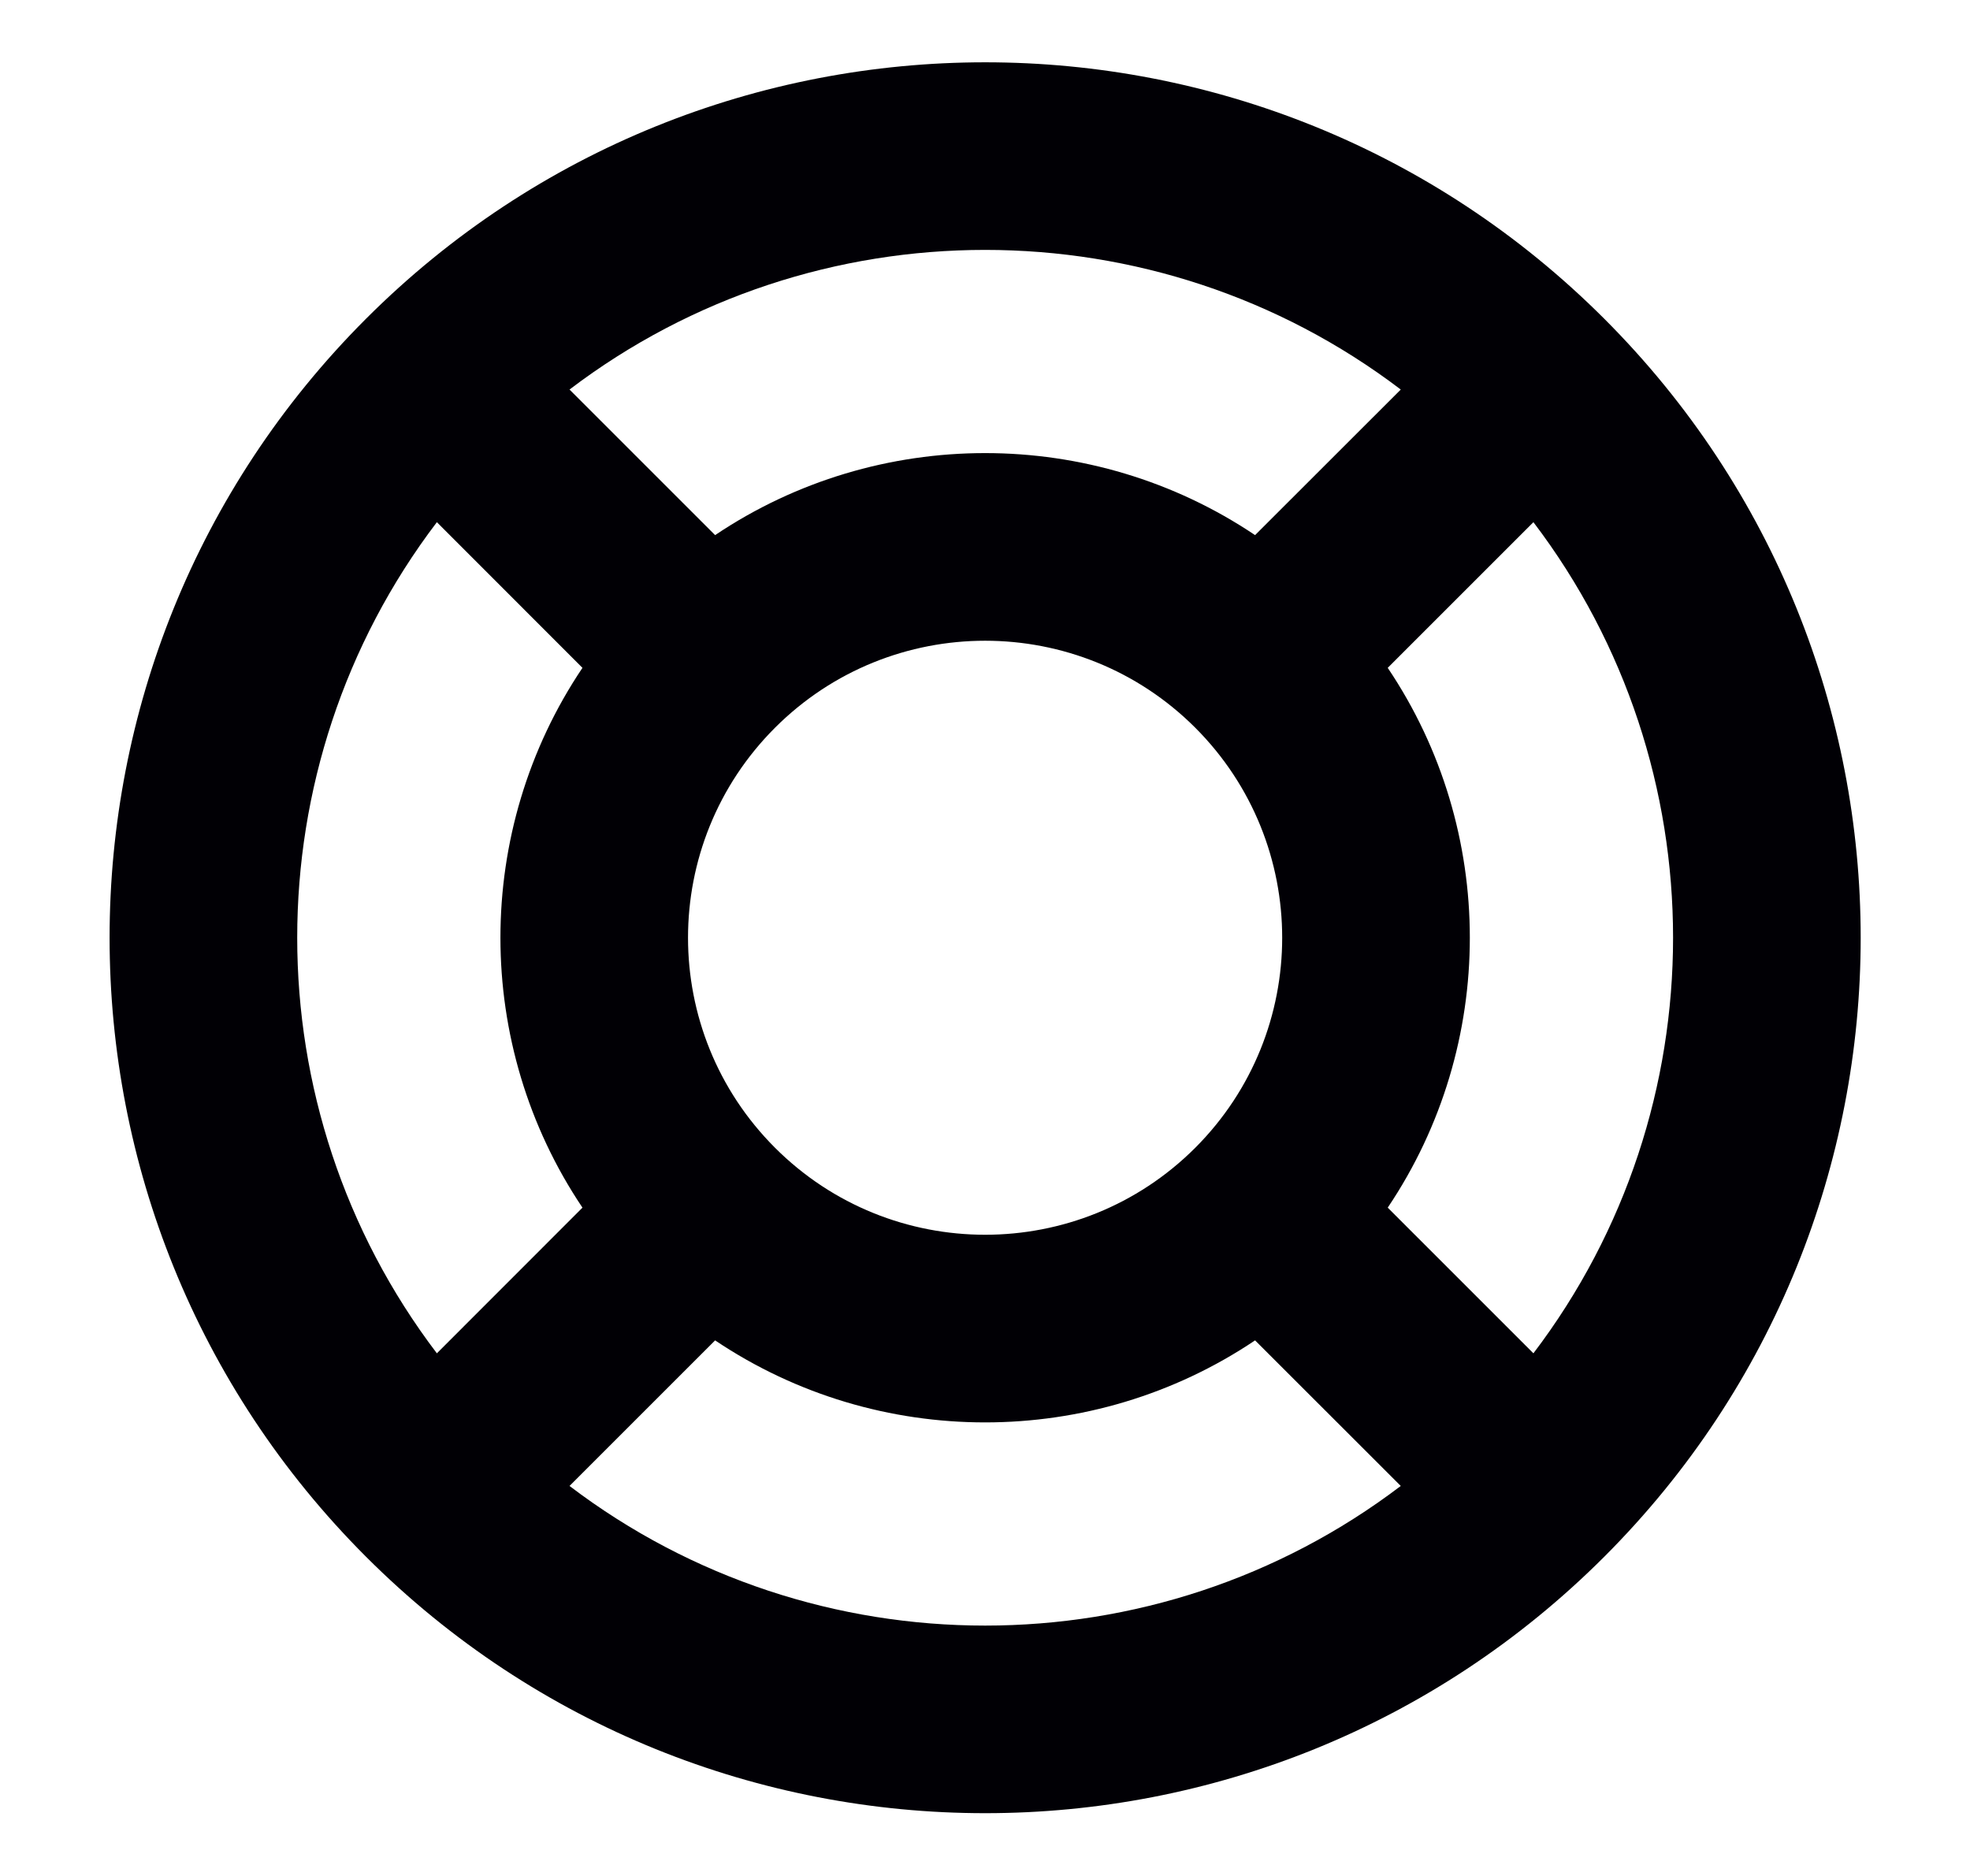 <svg width="21" height="20" viewBox="0 0 21 20" fill="none" xmlns="http://www.w3.org/2000/svg">
<g id="icon / lifebuoy">
<path id="icon" fill-rule="evenodd" clip-rule="evenodd" d="M7.623 5.705L6.071 4.153C8.682 2.168 12.32 2.168 14.932 4.153L13.379 5.705C11.644 4.539 9.358 4.539 7.623 5.705ZM14.793 7.12L16.346 5.567C18.331 8.178 18.331 11.816 16.346 14.428L14.793 12.875C15.96 11.14 15.96 8.854 14.793 7.12ZM13.379 14.29L14.932 15.842C12.32 17.827 8.682 17.827 6.071 15.842L7.623 14.29C9.358 15.456 11.644 15.456 13.379 14.29ZM6.209 12.875L4.657 14.428C2.672 11.816 2.672 8.178 4.657 5.567L6.209 7.12C5.043 8.854 5.043 11.14 6.209 12.875ZM17.101 3.398C13.456 -0.247 7.547 -0.247 3.902 3.398C0.257 7.043 0.257 12.952 3.902 16.597C7.547 20.242 13.456 20.242 17.101 16.597C20.746 12.952 20.746 7.043 17.101 3.398ZM8.262 7.758C9.499 6.522 11.504 6.522 12.741 7.758C13.977 8.995 13.977 11 12.741 12.237C11.504 13.473 9.499 13.473 8.262 12.237C7.025 11 7.025 8.995 8.262 7.758Z" fill="#010005"/>
</g>
</svg>
